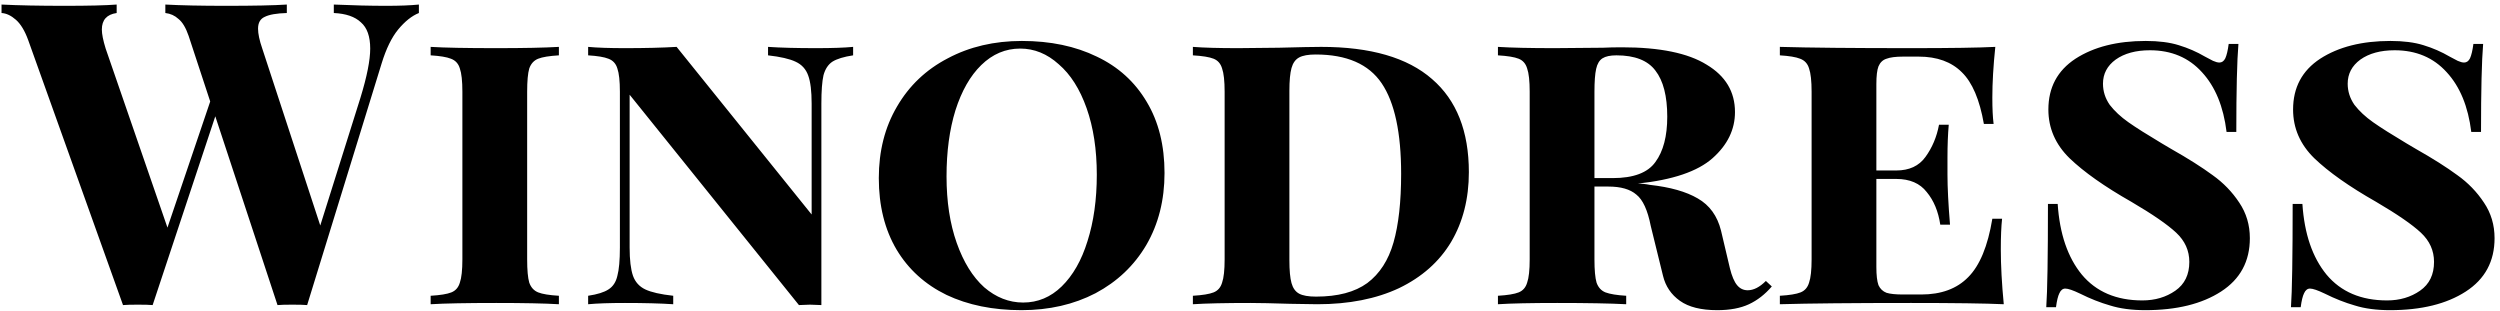 <svg width="378" height="47" viewBox="0 0 378 47" fill="none" xmlns="http://www.w3.org/2000/svg">
<path d="M58.408 0.88C60.413 0.88 62.056 0.816 63.336 0.688V1.968C62.269 2.395 61.224 3.227 60.2 4.464C59.219 5.659 58.387 7.365 57.704 9.584L46.44 46.128C45.971 46.085 45.224 46.064 44.2 46.064C43.176 46.064 42.429 46.085 41.96 46.128L32.552 17.584L23.08 46.128C22.611 46.085 21.864 46.064 20.84 46.064C19.816 46.064 19.069 46.085 18.6 46.128L4.264 6.064C3.752 4.656 3.133 3.632 2.408 2.992C1.683 2.352 0.957 2.011 0.232 1.968V0.688C2.792 0.816 5.971 0.88 9.768 0.88C13.352 0.88 15.976 0.816 17.64 0.688V1.968C16.147 2.181 15.4 3.013 15.4 4.464C15.4 5.147 15.592 6.107 15.976 7.344L25.32 34.416L31.784 15.344L28.52 5.424C28.093 4.187 27.581 3.333 26.984 2.864C26.429 2.352 25.768 2.053 25 1.968V0.688C27.389 0.816 30.44 0.88 34.152 0.88C38.333 0.88 41.405 0.816 43.368 0.688V1.968C41.832 2.011 40.723 2.203 40.04 2.544C39.357 2.843 39.016 3.44 39.016 4.336C39.016 5.104 39.229 6.107 39.656 7.344L48.424 34.096L54.504 14.768C55.485 11.568 55.976 9.093 55.976 7.344C55.976 5.509 55.507 4.187 54.568 3.376C53.672 2.523 52.307 2.053 50.472 1.968V0.688C53.373 0.816 56.019 0.88 58.408 0.88ZM84.505 8.368C83.055 8.453 82.01 8.624 81.37 8.88C80.73 9.136 80.281 9.627 80.025 10.352C79.812 11.077 79.706 12.251 79.706 13.872V39.216C79.706 40.837 79.812 42.011 80.025 42.736C80.281 43.461 80.73 43.952 81.37 44.208C82.01 44.464 83.055 44.635 84.505 44.72V46C82.329 45.872 79.172 45.808 75.034 45.808C70.553 45.808 67.247 45.872 65.114 46V44.72C66.564 44.635 67.609 44.464 68.249 44.208C68.889 43.952 69.316 43.461 69.529 42.736C69.785 42.011 69.913 40.837 69.913 39.216V13.872C69.913 12.251 69.785 11.077 69.529 10.352C69.316 9.627 68.868 9.136 68.186 8.88C67.546 8.624 66.522 8.453 65.114 8.368V7.088C67.204 7.216 70.511 7.28 75.034 7.28C79.172 7.28 82.329 7.216 84.505 7.088V8.368ZM128.992 8.368C127.584 8.581 126.538 8.901 125.856 9.328C125.216 9.755 124.768 10.437 124.512 11.376C124.298 12.315 124.192 13.744 124.192 15.664V46.128L122.464 46.064L120.8 46.128L95.2 14.32V37.424C95.2 39.301 95.37 40.731 95.712 41.712C96.053 42.651 96.671 43.333 97.567 43.76C98.463 44.187 99.871 44.507 101.792 44.72V46C99.871 45.872 97.439 45.808 94.496 45.808C92.149 45.808 90.293 45.872 88.927 46V44.72C90.335 44.507 91.359 44.187 91.999 43.76C92.682 43.333 93.13 42.651 93.344 41.712C93.6 40.773 93.728 39.344 93.728 37.424V13.872C93.728 12.251 93.6 11.077 93.344 10.352C93.13 9.627 92.682 9.136 91.999 8.88C91.359 8.624 90.335 8.453 88.927 8.368V7.088C90.293 7.216 92.149 7.28 94.496 7.28C97.525 7.28 100.128 7.216 102.304 7.088L122.72 32.432V15.664C122.72 13.787 122.549 12.379 122.208 11.44C121.866 10.459 121.226 9.755 120.288 9.328C119.392 8.901 118.005 8.581 116.128 8.368V7.088C118.005 7.216 120.437 7.28 123.424 7.28C125.813 7.28 127.669 7.216 128.992 7.088V8.368ZM154.508 6.192C158.817 6.192 162.593 6.981 165.836 8.56C169.078 10.096 171.596 12.379 173.388 15.408C175.18 18.395 176.076 21.979 176.076 26.16C176.076 30.256 175.158 33.883 173.324 37.04C171.489 40.155 168.929 42.587 165.644 44.336C162.358 46.043 158.625 46.896 154.444 46.896C150.134 46.896 146.358 46.128 143.116 44.592C139.873 43.013 137.356 40.731 135.564 37.744C133.772 34.715 132.876 31.109 132.876 26.928C132.876 22.832 133.793 19.227 135.628 16.112C137.462 12.955 140.022 10.523 143.308 8.816C146.593 7.067 150.326 6.192 154.508 6.192ZM154.252 7.344C152.033 7.344 150.07 8.176 148.364 9.84C146.7 11.461 145.398 13.744 144.46 16.688C143.564 19.589 143.116 22.917 143.116 26.672C143.116 30.469 143.628 33.819 144.652 36.72C145.676 39.621 147.062 41.861 148.812 43.44C150.604 44.976 152.566 45.744 154.7 45.744C156.918 45.744 158.86 44.933 160.524 43.312C162.23 41.648 163.532 39.365 164.428 36.464C165.366 33.52 165.836 30.171 165.836 26.416C165.836 22.619 165.324 19.269 164.3 16.368C163.276 13.467 161.868 11.248 160.076 9.712C158.326 8.133 156.385 7.344 154.252 7.344ZM199.756 7.088C207.222 7.088 212.812 8.709 216.524 11.952C220.236 15.152 222.092 19.845 222.092 26.032C222.092 30.043 221.196 33.563 219.404 36.592C217.612 39.579 214.988 41.904 211.532 43.568C208.076 45.189 203.958 46 199.18 46L195.083 45.936C192.353 45.851 190.348 45.808 189.068 45.808C185.27 45.808 182.369 45.872 180.364 46V44.72C181.814 44.635 182.86 44.464 183.5 44.208C184.14 43.952 184.566 43.461 184.78 42.736C185.036 42.011 185.164 40.837 185.164 39.216V13.872C185.164 12.251 185.036 11.077 184.78 10.352C184.566 9.627 184.14 9.136 183.5 8.88C182.86 8.624 181.814 8.453 180.364 8.368V7.088C181.985 7.216 184.268 7.28 187.212 7.28L193.356 7.216C196.513 7.131 198.646 7.088 199.756 7.088ZM198.924 8.24C197.814 8.24 196.982 8.389 196.428 8.688C195.873 8.987 195.489 9.52 195.276 10.288C195.062 11.056 194.956 12.208 194.956 13.744V39.344C194.956 40.88 195.062 42.032 195.276 42.8C195.489 43.568 195.873 44.101 196.428 44.4C196.982 44.699 197.836 44.848 198.988 44.848C202.273 44.848 204.854 44.165 206.732 42.8C208.609 41.392 209.932 39.344 210.7 36.656C211.468 33.968 211.852 30.512 211.852 26.288C211.852 20.059 210.87 15.493 208.908 12.592C206.945 9.691 203.617 8.24 198.924 8.24ZM267.897 43.312C266.873 44.507 265.721 45.403 264.441 46C263.161 46.597 261.561 46.896 259.641 46.896C257.209 46.896 255.331 46.427 254.009 45.488C252.686 44.549 251.833 43.291 251.449 41.712L249.593 34.16C249.123 31.771 248.398 30.192 247.417 29.424C246.478 28.613 245.07 28.208 243.193 28.208H241.081V39.216C241.081 40.837 241.187 42.011 241.401 42.736C241.657 43.461 242.105 43.952 242.745 44.208C243.427 44.464 244.473 44.635 245.881 44.72V46C243.449 45.872 239.971 45.808 235.449 45.808C231.481 45.808 228.494 45.872 226.489 46V44.72C227.939 44.635 228.985 44.464 229.625 44.208C230.265 43.952 230.691 43.461 230.905 42.736C231.161 42.011 231.289 40.837 231.289 39.216V13.872C231.289 12.251 231.161 11.077 230.905 10.352C230.691 9.627 230.265 9.136 229.625 8.88C228.985 8.624 227.939 8.453 226.489 8.368V7.088C228.494 7.216 231.353 7.28 235.065 7.28L242.361 7.216C243.214 7.173 244.174 7.152 245.241 7.152C250.958 7.152 255.225 8.027 258.041 9.776C260.899 11.483 262.329 13.872 262.329 16.944C262.329 19.589 261.198 21.915 258.937 23.92C256.675 25.925 252.899 27.205 247.609 27.76C248.206 27.76 248.825 27.824 249.465 27.952C252.537 28.293 254.947 28.976 256.697 30C258.489 31.024 259.662 32.645 260.217 34.864L261.561 40.56C261.859 41.755 262.222 42.608 262.649 43.12C263.075 43.632 263.609 43.888 264.249 43.888C265.145 43.888 266.062 43.419 267.001 42.48L267.897 43.312ZM244.409 8.368C243.47 8.368 242.766 8.517 242.297 8.816C241.827 9.115 241.507 9.648 241.337 10.416C241.166 11.184 241.081 12.336 241.081 13.872V26.928H243.833C246.99 26.928 249.145 26.117 250.297 24.496C251.491 22.875 252.089 20.592 252.089 17.648C252.089 14.533 251.491 12.208 250.297 10.672C249.145 9.136 247.182 8.368 244.409 8.368ZM302.522 37.68C302.522 40.112 302.671 42.885 302.97 46C300.196 45.872 295.524 45.808 288.954 45.808C280.164 45.808 273.551 45.872 269.114 46V44.72C270.564 44.635 271.61 44.464 272.25 44.208C272.89 43.952 273.316 43.461 273.53 42.736C273.786 42.011 273.914 40.837 273.914 39.216V13.872C273.914 12.251 273.786 11.077 273.53 10.352C273.316 9.627 272.868 9.136 272.186 8.88C271.546 8.624 270.522 8.453 269.114 8.368V7.088C273.551 7.216 280.164 7.28 288.954 7.28C294.927 7.28 299.172 7.216 301.69 7.088C301.391 9.947 301.242 12.507 301.242 14.768C301.242 16.432 301.306 17.755 301.434 18.736H299.962C299.322 15.067 298.212 12.464 296.634 10.928C295.055 9.349 292.879 8.56 290.106 8.56H287.738C286.628 8.56 285.796 8.667 285.242 8.88C284.687 9.051 284.282 9.435 284.026 10.032C283.812 10.587 283.706 11.483 283.706 12.72V25.776H286.714C288.676 25.776 290.148 25.093 291.13 23.728C292.154 22.32 292.836 20.699 293.178 18.864H294.65C294.522 20.315 294.458 21.979 294.458 23.856V26.416C294.458 28.336 294.586 30.853 294.842 33.968H293.37C293.071 31.963 292.388 30.32 291.322 29.04C290.298 27.717 288.762 27.056 286.714 27.056H283.706V40.368C283.706 41.605 283.812 42.523 284.026 43.12C284.282 43.675 284.687 44.059 285.242 44.272C285.796 44.443 286.628 44.528 287.738 44.528H290.49C293.519 44.528 295.887 43.653 297.594 41.904C299.343 40.155 300.559 37.211 301.242 33.072H302.714C302.586 34.267 302.522 35.803 302.522 37.68ZM324.434 6.192C326.396 6.192 328.06 6.405 329.426 6.832C330.834 7.259 332.156 7.835 333.394 8.56C333.863 8.816 334.268 9.029 334.61 9.2C334.994 9.371 335.314 9.456 335.57 9.456C335.954 9.456 336.252 9.243 336.466 8.816C336.679 8.347 336.85 7.621 336.978 6.64H338.45C338.236 9.2 338.13 13.637 338.13 19.952H336.658C336.188 16.112 334.951 13.104 332.946 10.928C330.94 8.709 328.316 7.6 325.074 7.6C322.94 7.6 321.212 8.069 319.89 9.008C318.61 9.947 317.97 11.163 317.97 12.656C317.97 13.808 318.311 14.875 318.994 15.856C319.719 16.795 320.658 17.669 321.81 18.48C322.962 19.291 324.647 20.357 326.866 21.68L328.274 22.512C330.834 23.963 332.924 25.285 334.546 26.48C336.167 27.632 337.511 29.019 338.578 30.64C339.644 32.219 340.178 34.011 340.178 36.016C340.178 39.515 338.727 42.203 335.826 44.08C332.924 45.957 329.106 46.896 324.37 46.896C322.322 46.896 320.551 46.661 319.058 46.192C317.564 45.765 316.05 45.168 314.514 44.4C313.447 43.888 312.7 43.632 312.274 43.632C311.89 43.632 311.591 43.867 311.378 44.336C311.164 44.763 310.994 45.467 310.866 46.448H309.394C309.564 44.059 309.65 38.853 309.65 30.832H311.122C311.42 35.355 312.636 38.917 314.77 41.52C316.946 44.123 319.996 45.424 323.922 45.424C325.842 45.424 327.506 44.933 328.914 43.952C330.322 42.971 331.026 41.52 331.026 39.6C331.026 37.893 330.364 36.421 329.042 35.184C327.719 33.947 325.458 32.389 322.258 30.512C318.204 28.208 315.09 26.011 312.914 23.92C310.78 21.829 309.714 19.376 309.714 16.56C309.714 13.232 311.079 10.672 313.81 8.88C316.583 7.088 320.124 6.192 324.434 6.192ZM361.434 6.192C363.396 6.192 365.06 6.405 366.426 6.832C367.834 7.259 369.156 7.835 370.394 8.56C370.863 8.816 371.268 9.029 371.61 9.2C371.994 9.371 372.314 9.456 372.57 9.456C372.954 9.456 373.252 9.243 373.466 8.816C373.679 8.347 373.85 7.621 373.978 6.64H375.45C375.236 9.2 375.13 13.637 375.13 19.952H373.658C373.188 16.112 371.951 13.104 369.946 10.928C367.94 8.709 365.316 7.6 362.074 7.6C359.94 7.6 358.212 8.069 356.89 9.008C355.61 9.947 354.97 11.163 354.97 12.656C354.97 13.808 355.311 14.875 355.994 15.856C356.719 16.795 357.658 17.669 358.81 18.48C359.962 19.291 361.647 20.357 363.866 21.68L365.274 22.512C367.834 23.963 369.924 25.285 371.546 26.48C373.167 27.632 374.511 29.019 375.578 30.64C376.644 32.219 377.178 34.011 377.178 36.016C377.178 39.515 375.727 42.203 372.826 44.08C369.924 45.957 366.106 46.896 361.37 46.896C359.322 46.896 357.551 46.661 356.058 46.192C354.564 45.765 353.05 45.168 351.514 44.4C350.447 43.888 349.7 43.632 349.274 43.632C348.89 43.632 348.591 43.867 348.378 44.336C348.164 44.763 347.994 45.467 347.866 46.448H346.394C346.564 44.059 346.65 38.853 346.65 30.832H348.122C348.42 35.355 349.636 38.917 351.77 41.52C353.946 44.123 356.996 45.424 360.922 45.424C362.842 45.424 364.506 44.933 365.914 43.952C367.322 42.971 368.026 41.52 368.026 39.6C368.026 37.893 367.364 36.421 366.042 35.184C364.719 33.947 362.458 32.389 359.258 30.512C355.204 28.208 352.09 26.011 349.914 23.92C347.78 21.829 346.714 19.376 346.714 16.56C346.714 13.232 348.079 10.672 350.81 8.88C353.583 7.088 357.124 6.192 361.434 6.192Z" fill="black"/>
</svg>
